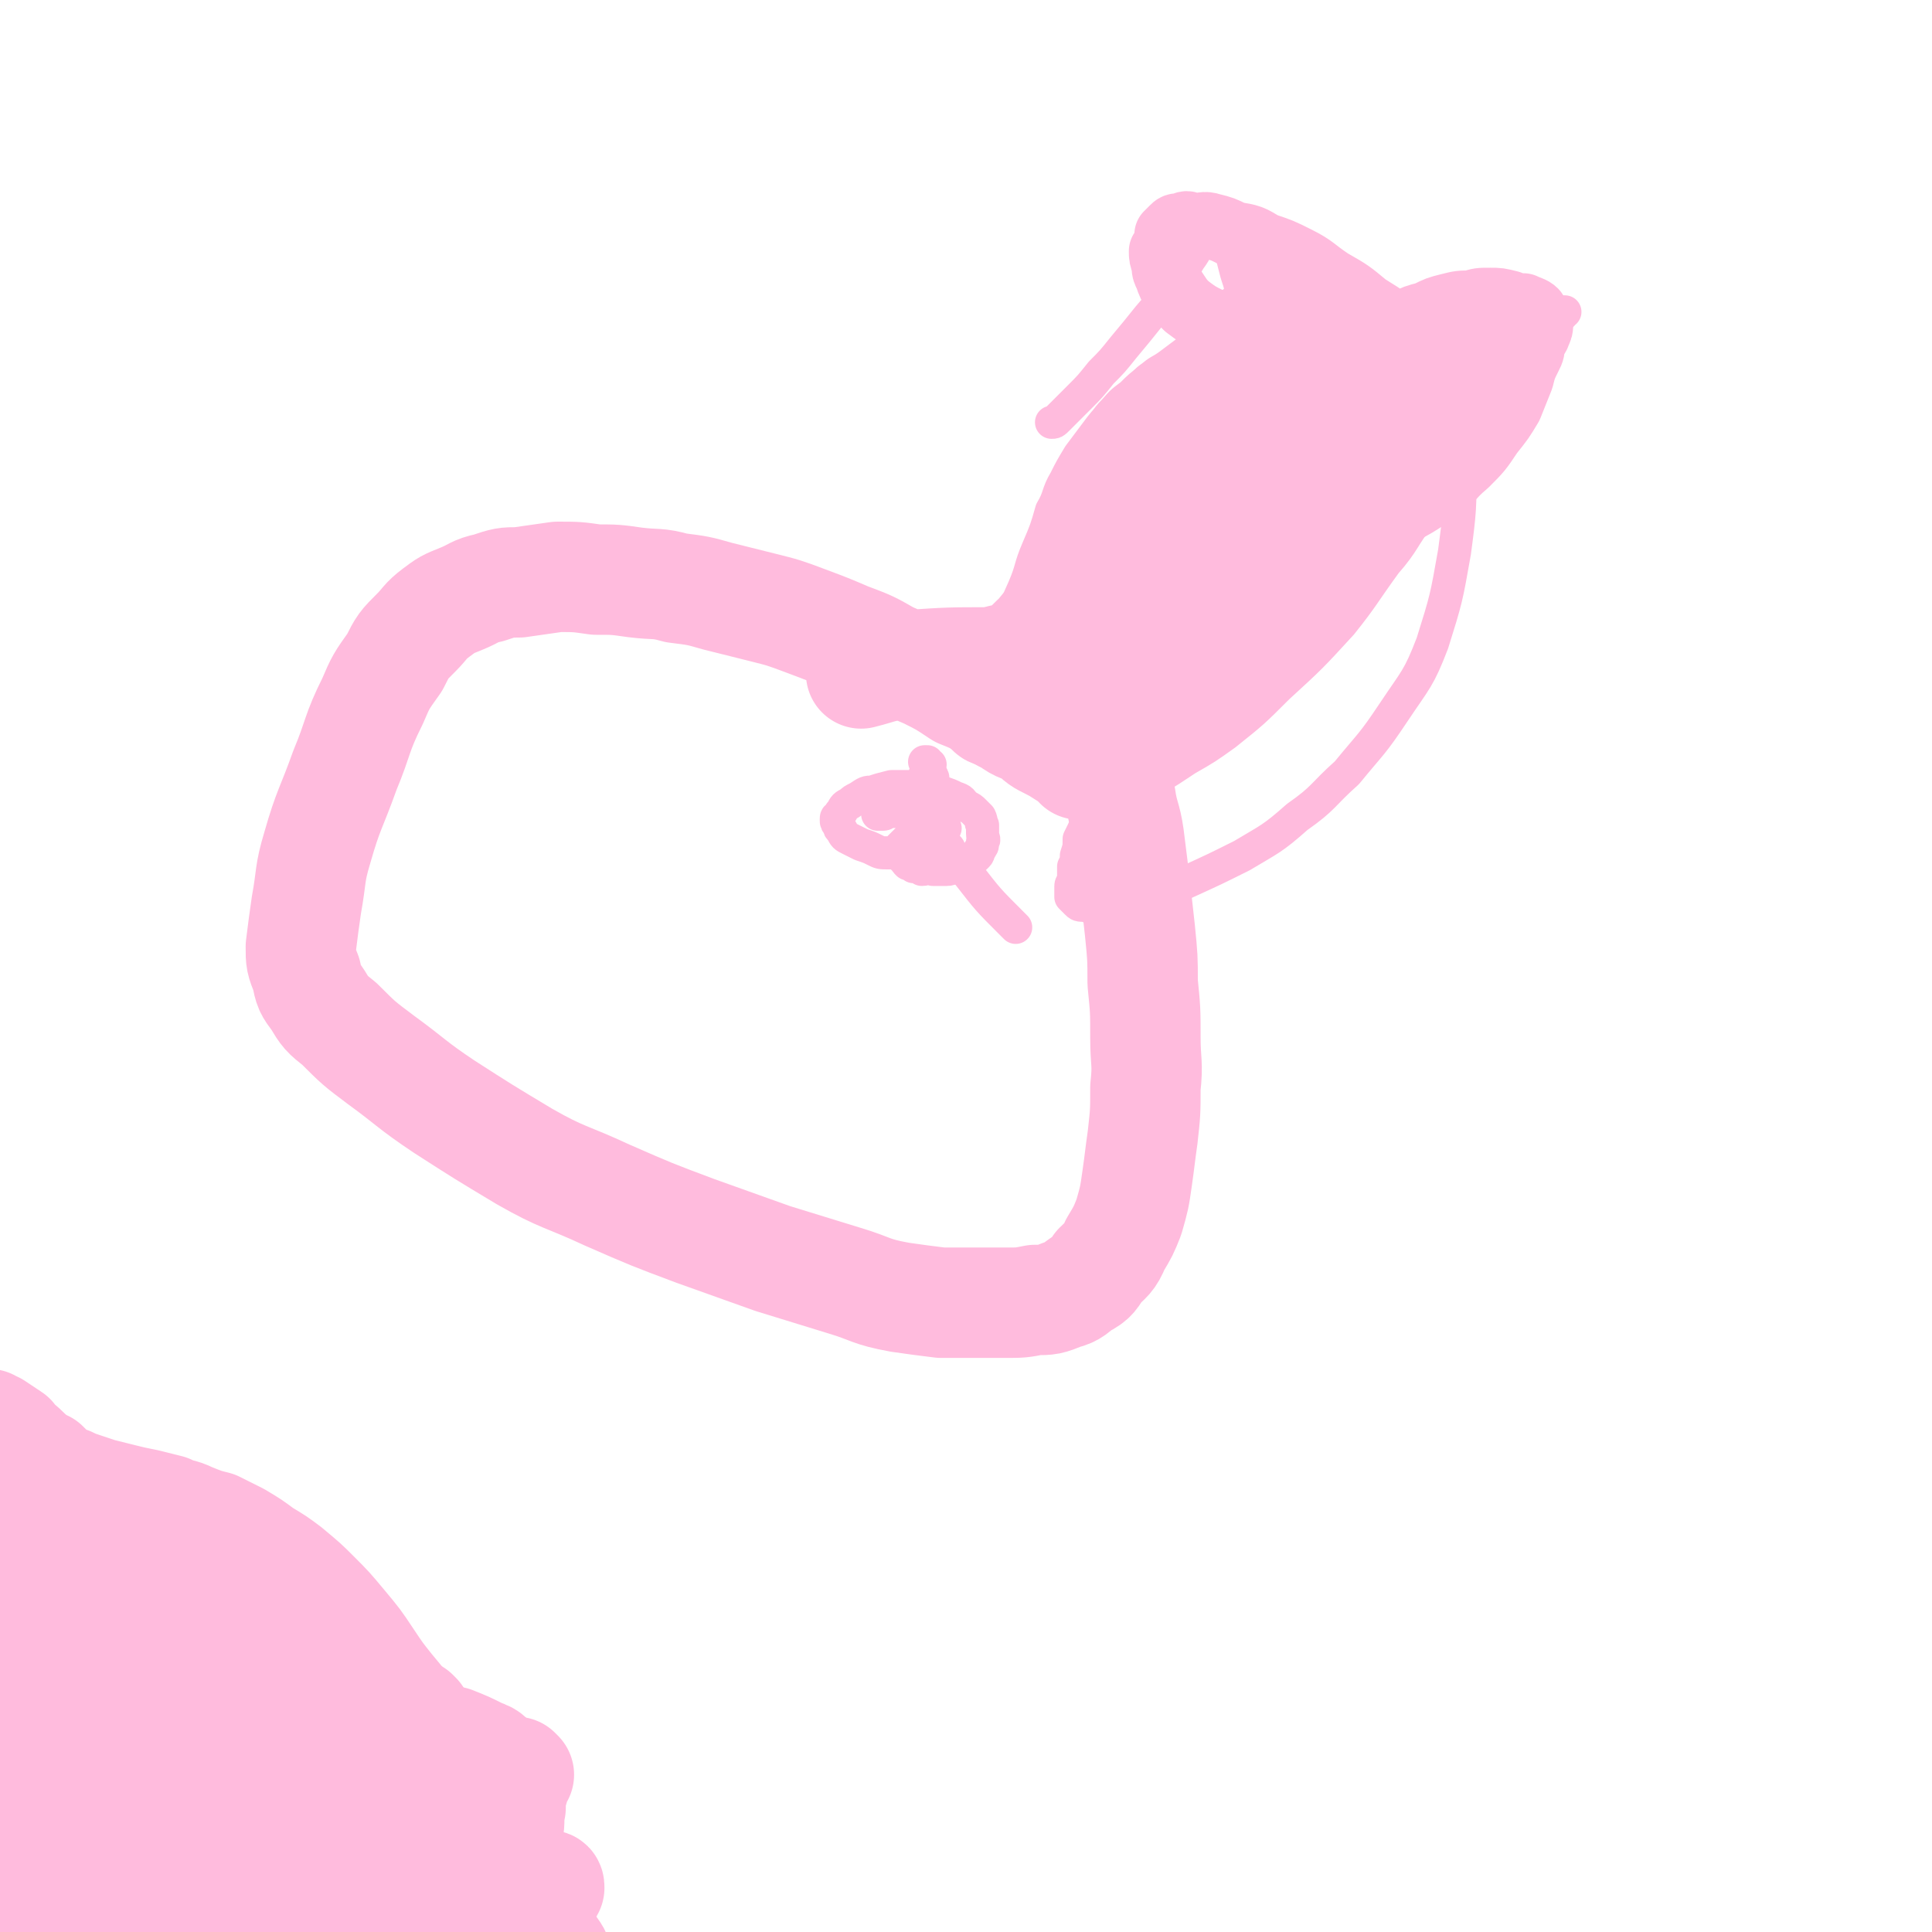 <svg viewBox='0 0 700 700' version='1.1' xmlns='http://www.w3.org/2000/svg' xmlns:xlink='http://www.w3.org/1999/xlink'><g fill='none' stroke='#008844' stroke-width='80' stroke-linecap='round' stroke-linejoin='round'><path d='M112,650c0,-1 0,-1 -1,-1 0,-1 0,0 -1,-1 0,0 0,0 -1,0 0,0 0,0 0,0 -1,0 -1,0 -1,-1 0,0 0,0 -1,0 0,0 0,0 0,-1 -1,0 -1,0 -1,0 0,0 0,0 0,0 0,0 0,0 -1,0 0,0 0,0 0,0 0,0 0,0 -1,0 0,0 0,0 0,0 -1,1 -1,1 -1,1 -1,0 -1,0 -1,1 -1,0 -1,0 -2,0 -3,1 -3,1 -5,2 -1,0 -1,0 -3,0 -1,1 -1,0 -2,1 -1,0 -1,0 -2,0 0,0 0,0 0,0 0,0 0,0 0,0 0,0 0,0 0,0 1,0 1,0 1,0 1,-1 1,-1 2,-1 1,-1 1,-1 2,-1 1,0 1,0 2,0 1,0 1,0 2,0 0,0 0,0 0,1 0,0 0,0 0,1 -1,0 -1,0 -2,0 -1,2 -1,2 -3,3 -3,2 -3,2 -5,3 -1,1 -1,1 -2,2 '/></g>
<g fill='none' stroke='#FFBBDD' stroke-width='40' stroke-linecap='round' stroke-linejoin='round'><path d='M99,628c0,0 0,-1 -1,-1 0,0 0,0 0,0 0,1 0,1 0,1 0,1 0,1 0,1 0,1 0,1 0,2 0,2 0,2 -1,4 -2,5 -2,5 -4,11 -1,6 -1,6 -4,12 -2,4 -3,4 -6,8 -3,3 -3,3 -6,6 -3,2 -3,2 -6,4 -3,1 -3,1 -6,2 -3,1 -3,1 -6,2 -3,0 -3,0 -5,0 -2,0 -2,0 -3,0 -2,0 -2,0 -4,-1 -1,0 -1,0 -3,0 -1,-1 -1,-1 -2,-2 -1,0 -1,0 -1,-1 -1,-1 -1,-1 -1,-1 -1,-1 -1,-1 -1,-3 0,-1 0,-1 0,-2 0,-1 0,-1 0,-2 0,-2 1,-2 1,-4 0,-2 0,-2 0,-4 1,-2 0,-3 1,-5 1,-2 2,-2 3,-3 2,-2 2,-2 4,-3 2,-1 2,-1 4,-2 4,-1 4,-1 8,-3 6,-1 6,-1 12,-3 6,-1 6,-2 14,-2 7,-1 7,-1 15,-1 5,0 5,0 11,1 4,1 4,1 9,3 2,1 2,1 5,3 1,0 2,0 3,2 0,0 0,1 0,1 -2,1 -2,0 -4,1 -3,1 -3,1 -5,2 -5,3 -5,4 -9,7 -8,4 -8,4 -15,8 -8,5 -8,5 -17,9 -7,4 -7,3 -15,6 -4,2 -4,2 -8,3 -3,1 -3,1 -6,2 -2,0 -2,0 -4,1 -1,0 -1,0 -2,0 -1,0 -1,0 -1,-1 -1,0 -1,-1 -1,-1 1,-1 1,-1 2,-2 1,-2 1,-2 3,-3 1,-2 1,-2 2,-4 3,-2 2,-2 5,-4 4,-3 4,-3 8,-5 5,-2 5,-2 11,-5 6,-2 6,-2 13,-4 7,-2 7,-2 15,-3 6,-1 6,-1 12,-1 5,0 5,0 11,0 3,0 3,0 7,0 2,1 2,1 3,2 1,0 1,1 0,1 -1,1 -1,1 -3,2 -3,2 -3,2 -5,5 -6,6 -6,6 -11,12 -9,12 -8,13 -19,24 -7,8 -8,7 -17,14 -2,2 -2,2 -5,3 -1,0 -1,0 -2,0 0,0 -1,0 -1,-1 0,0 0,0 0,-1 0,-1 0,-1 0,-1 -1,-2 -1,-2 -1,-3 0,-2 0,-2 1,-3 1,-2 1,-2 1,-4 1,-3 2,-3 2,-7 1,-6 1,-6 2,-12 1,-7 1,-7 2,-15 1,-9 1,-9 1,-18 1,-9 0,-9 2,-19 1,-9 1,-9 3,-17 1,-4 0,-5 2,-9 1,-2 2,-3 4,-4 1,-1 1,-1 3,-1 1,0 1,1 2,2 1,1 0,1 1,3 1,1 1,1 1,3 0,2 -1,2 -2,3 -2,3 -2,3 -4,5 -4,4 -4,4 -8,8 -7,7 -6,7 -14,13 -8,8 -8,8 -17,15 -6,5 -6,5 -13,9 -4,2 -4,2 -8,4 -2,2 -2,2 -5,3 -2,0 -2,0 -3,1 -2,0 -2,0 -4,0 -1,0 -1,0 -3,0 -1,-1 -1,-1 -1,-2 0,0 0,-1 0,-2 0,-1 0,-1 1,-2 0,-1 0,-1 1,-2 1,-2 0,-2 2,-3 2,-2 2,-3 5,-4 4,-1 5,-1 9,-2 5,-1 5,-1 11,-1 7,-1 7,0 14,0 9,0 9,0 17,1 9,0 9,0 18,1 11,2 11,2 21,4 13,3 13,2 25,6 13,3 13,2 25,6 8,3 8,4 16,6 6,2 6,2 11,4 3,1 3,1 7,2 1,0 1,0 1,1 0,0 -1,0 -1,0 -3,-1 -3,-1 -6,-2 -4,0 -4,-1 -9,-1 -8,0 -8,0 -16,2 -15,5 -14,6 -29,11 -16,7 -16,7 -33,13 -9,4 -9,4 -18,7 -4,1 -4,2 -8,3 -2,1 -2,1 -5,1 -2,1 -2,1 -4,1 -2,0 -2,0 -3,-1 -1,0 -1,0 -2,-1 0,-1 0,-2 0,-3 0,-1 0,-1 1,-3 1,-1 1,-1 2,-3 2,-2 2,-1 4,-3 2,-3 2,-3 4,-6 3,-4 3,-4 6,-8 3,-6 3,-6 7,-11 5,-7 6,-6 10,-13 6,-7 6,-7 10,-14 4,-7 4,-7 7,-13 2,-5 1,-5 3,-10 0,-4 0,-4 1,-8 0,-3 0,-3 0,-6 1,-2 0,-2 1,-5 0,-1 0,-1 1,-3 0,-1 0,-1 0,-2 0,0 0,-1 -1,-1 0,1 0,1 -1,1 -2,1 -2,1 -4,2 -4,2 -4,1 -8,3 -5,2 -5,2 -11,5 -7,4 -8,4 -14,8 -10,7 -10,7 -18,15 -8,8 -8,8 -15,16 -6,7 -7,7 -12,14 -4,5 -3,6 -6,11 -3,5 -3,5 -6,10 -1,2 -1,2 -2,5 0,3 0,3 -1,5 0,3 0,3 -1,5 -1,2 -1,2 -1,4 -1,2 -1,2 -2,3 0,1 0,1 0,2 -1,0 0,0 -1,0 0,0 0,0 -1,0 0,0 0,0 -1,0 -1,1 -1,1 -2,2 -1,1 -1,1 -2,2 -1,1 -1,1 -3,1 -1,1 -1,1 -2,1 -1,0 -1,0 -2,-1 0,0 0,0 0,-1 0,-1 0,-1 0,-2 1,-1 1,-1 1,-2 1,-1 1,-1 1,-2 1,-2 1,-2 2,-3 1,-3 0,-4 2,-6 2,-5 2,-6 6,-9 7,-6 7,-7 15,-10 11,-5 12,-5 23,-8 16,-5 16,-4 32,-8 14,-3 14,-3 28,-6 10,-2 10,-2 19,-5 6,-2 6,-2 13,-4 4,-1 4,-1 8,-3 4,-1 4,-1 8,-1 3,-1 3,-1 6,0 2,0 2,0 3,1 1,0 1,1 1,1 -1,1 -2,1 -3,1 -3,1 -3,0 -6,0 -6,0 -7,-1 -12,1 -11,3 -11,3 -22,9 -18,8 -18,9 -36,18 -13,7 -13,7 -27,14 -7,4 -7,4 -13,8 -4,2 -4,2 -7,4 -3,2 -3,1 -6,3 -2,1 -2,1 -4,2 -2,2 -2,2 -4,3 -2,1 -2,0 -3,2 -1,0 -1,1 -2,1 0,1 0,1 0,1 0,0 0,-1 1,-1 0,-1 0,-1 0,-1 1,-1 1,-1 1,-1 0,-1 0,-1 0,-2 0,-1 -1,-1 -1,-2 -1,-1 -1,-1 -2,-2 -2,-1 -2,-1 -3,-2 -2,-1 -2,-1 -3,-2 -2,-1 -2,-1 -4,-2 -1,-2 -1,-2 -2,-4 -1,-2 -1,-2 -2,-4 -1,-2 -1,-2 -1,-4 0,-2 0,-2 1,-5 0,-3 0,-3 1,-6 1,-3 0,-3 2,-6 2,-4 2,-4 5,-7 4,-4 5,-4 10,-7 5,-4 5,-3 11,-6 7,-2 7,-2 15,-4 9,-3 9,-3 19,-5 9,-2 9,-1 19,-3 8,-2 8,-2 16,-3 9,-1 10,-1 19,-2 8,0 8,0 16,0 6,0 6,0 12,0 5,1 5,1 10,1 4,0 4,1 7,1 1,0 2,-1 2,-2 -1,-1 -2,-1 -4,-2 -4,-2 -4,-2 -9,-4 -6,-1 -6,-2 -13,-3 -10,-1 -10,-2 -20,-1 -15,2 -15,2 -29,6 -16,4 -15,5 -30,11 -11,4 -11,4 -21,9 -6,3 -6,4 -12,7 -3,3 -3,3 -7,5 -2,2 -3,2 -5,5 -1,2 -1,2 -2,4 -1,2 -1,2 -2,4 0,3 0,3 -1,5 0,2 0,2 0,4 -1,3 0,3 -1,5 0,2 0,2 -1,4 0,2 0,2 -1,4 0,2 0,2 -1,4 0,2 0,2 0,4 -1,2 -1,2 -1,3 0,2 0,2 -1,3 0,1 0,1 0,2 0,1 0,1 0,1 0,0 -1,0 -1,-1 1,0 1,0 1,-1 0,-1 0,-1 0,-1 0,-1 0,-1 1,-1 0,-1 -1,-1 0,-1 0,-1 0,-1 0,-2 0,0 0,0 0,-1 1,-1 1,-1 1,-2 1,-1 1,-1 2,-2 2,-2 2,-2 4,-5 4,-4 4,-4 8,-7 5,-5 5,-5 9,-9 4,-5 4,-5 8,-9 4,-5 4,-5 9,-10 4,-5 4,-5 9,-11 5,-6 5,-6 10,-12 4,-7 4,-7 8,-13 4,-6 4,-6 8,-12 4,-5 4,-5 7,-10 2,-3 2,-3 3,-7 0,-2 0,-3 -1,-4 -1,-2 -1,-2 -3,-2 -3,-1 -3,-1 -6,-1 -3,1 -3,1 -6,2 -5,1 -5,1 -9,3 -6,2 -6,3 -12,5 -7,4 -7,4 -14,8 -6,4 -6,4 -12,9 -5,3 -5,3 -9,6 -5,4 -5,4 -9,8 -3,3 -3,3 -6,6 -2,3 -2,3 -4,6 -1,2 -1,2 -3,4 -1,1 -1,1 -2,3 0,1 0,1 0,1 0,1 0,1 1,1 0,1 0,1 0,2 0,0 0,0 1,1 0,1 0,1 0,2 0,1 0,1 1,1 0,1 0,1 1,2 0,1 0,1 1,2 0,1 0,1 1,1 0,1 0,1 1,1 1,1 1,1 2,2 2,1 2,1 3,3 2,3 2,3 4,6 4,4 4,4 7,8 4,5 4,4 8,9 3,4 3,4 6,8 3,4 3,4 6,8 2,4 2,4 4,8 1,3 1,3 2,6 0,3 0,3 -1,6 0,3 0,3 -1,6 -1,2 -1,2 -2,4 -2,2 -3,2 -5,4 -2,2 -2,2 -5,3 -3,2 -3,1 -6,3 -2,1 -2,1 -5,2 -2,1 -1,1 -3,3 -2,1 -2,0 -4,1 -2,1 -2,1 -4,2 -2,1 -2,1 -3,2 -2,1 -2,1 -4,2 -1,1 -1,1 -3,1 0,1 0,1 -1,1 -1,0 -1,0 -1,0 0,0 0,0 -1,0 0,0 0,0 0,0 0,0 -1,0 0,0 0,0 0,0 0,0 1,0 1,0 1,0 0,-1 0,-1 0,-1 0,-1 0,-1 0,-2 0,-1 0,-1 0,-3 0,-2 0,-2 -1,-5 0,-5 0,-5 0,-9 0,-5 0,-5 0,-11 0,-5 0,-5 0,-11 0,-5 0,-5 0,-10 0,-5 0,-5 0,-9 0,-4 0,-4 0,-8 0,-4 0,-4 0,-9 1,-4 1,-4 1,-8 0,-4 0,-4 1,-8 0,-4 0,-4 0,-8 0,-5 0,-5 1,-9 0,-4 0,-4 1,-8 0,-4 0,-4 1,-8 1,-3 1,-3 2,-7 1,-2 0,-2 2,-4 1,-2 1,-2 3,-4 2,-1 2,-1 4,-1 4,-1 4,0 8,0 4,-1 4,-1 8,-1 5,0 5,0 9,1 5,0 5,0 10,1 6,1 6,1 11,3 7,1 7,2 13,4 7,3 7,3 14,5 7,3 7,2 13,5 7,3 7,3 13,6 6,3 6,2 12,6 6,4 6,4 12,8 5,4 5,4 10,9 5,6 6,6 10,12 4,5 4,5 7,12 3,6 3,6 5,12 2,6 2,6 3,13 1,5 1,5 1,10 0,5 0,5 -1,9 -1,3 -1,4 -4,6 -3,4 -3,4 -7,6 -5,2 -5,2 -11,4 -7,2 -7,2 -14,3 -7,1 -7,2 -13,3 -5,0 -6,0 -11,-1 -4,0 -5,0 -9,-2 -3,-1 -3,-2 -6,-4 -3,-2 -3,-2 -5,-4 -1,-3 -1,-3 -2,-6 -1,-3 -1,-3 -1,-7 -1,-4 -2,-4 -2,-8 -1,-4 -1,-4 -1,-9 0,-4 0,-4 0,-9 1,-5 1,-5 3,-10 1,-4 2,-4 3,-8 2,-5 2,-5 4,-9 2,-5 2,-5 4,-9 2,-3 2,-3 5,-7 2,-2 2,-2 4,-5 2,-2 2,-2 5,-4 3,-2 3,-2 6,-4 3,-1 3,-1 6,-3 3,-1 3,-1 6,-2 3,0 3,-1 6,-1 4,0 4,0 7,1 3,1 3,2 5,3 2,2 2,2 4,4 2,1 2,1 4,3 1,2 1,2 2,5 1,2 1,2 2,5 0,2 0,2 1,5 0,3 0,3 1,6 0,3 0,3 0,6 0,2 0,3 -1,4 -2,2 -2,2 -4,3 -2,1 -3,0 -5,1 -4,0 -4,1 -7,1 -5,0 -5,0 -9,0 -4,0 -4,0 -8,0 -3,1 -3,1 -6,1 -2,0 -2,0 -4,0 -2,0 -2,0 -3,-2 -1,0 -1,-1 -1,-2 -1,-2 -1,-2 -2,-3 0,-2 0,-3 0,-5 1,-3 1,-3 2,-6 0,-3 0,-3 1,-7 1,-4 1,-4 3,-8 1,-4 1,-4 2,-9 1,-4 1,-4 2,-9 0,-4 0,-4 0,-9 0,-4 1,-4 1,-8 0,-4 -1,-4 -1,-8 0,-4 0,-4 -1,-7 -1,-3 0,-3 -2,-6 -1,-3 -1,-3 -3,-5 -3,-3 -3,-3 -6,-5 -3,-2 -3,-2 -6,-4 -4,-2 -4,-2 -8,-3 -5,-2 -5,-2 -10,-3 -6,-2 -6,-2 -13,-3 -6,-2 -6,-1 -12,-3 -5,-2 -5,-2 -10,-4 -4,-1 -4,-1 -9,-2 -4,-1 -4,-1 -8,-1 -3,-1 -3,-1 -6,-2 -2,-1 -2,-1 -4,-2 -1,0 -2,0 -3,0 0,0 1,-1 1,-1 1,0 2,0 3,1 2,1 2,1 4,2 2,1 2,1 4,3 2,2 2,2 3,5 2,2 2,3 4,5 4,3 4,3 8,6 7,5 7,5 15,9 12,7 12,6 24,14 12,7 11,7 22,15 8,6 8,6 16,12 6,5 6,5 12,10 5,4 5,4 9,9 5,5 4,5 8,11 4,5 5,5 8,11 4,6 4,6 7,12 4,6 4,6 8,12 3,6 3,6 6,12 2,5 2,5 4,11 1,3 1,3 2,8 1,3 1,3 0,6 0,3 0,3 0,6 -1,2 0,3 -2,4 -1,2 -1,1 -3,2 -1,1 -1,1 -3,1 -1,0 -2,0 -3,-1 -1,0 -1,0 -3,-1 -1,-1 -1,-1 -1,-2 -1,-1 -2,-1 -2,-3 -1,-1 -1,-2 -2,-3 0,-3 -1,-3 -1,-5 -1,-3 -1,-3 -1,-5 -1,-4 -1,-4 -1,-7 -1,-4 -1,-4 -2,-8 0,-5 0,-5 -2,-9 -1,-6 -1,-6 -2,-11 -2,-7 -2,-7 -4,-13 -2,-6 -2,-6 -5,-12 -3,-6 -3,-6 -6,-11 -3,-5 -3,-6 -6,-11 -4,-5 -5,-5 -10,-10 -5,-6 -5,-6 -11,-11 -6,-5 -6,-6 -12,-10 -6,-5 -6,-5 -12,-9 -7,-5 -7,-4 -14,-8 -7,-4 -7,-4 -14,-8 -6,-3 -6,-3 -13,-6 -6,-4 -6,-4 -13,-7 -5,-3 -5,-2 -11,-5 -5,-3 -5,-3 -9,-6 -5,-2 -5,-2 -9,-4 -4,-3 -4,-2 -8,-5 -3,-1 -3,-1 -6,-3 -2,-1 -2,-1 -4,-2 -1,0 0,0 -1,-1 0,0 0,0 0,0 0,-1 -1,-1 0,-1 0,1 0,1 1,1 0,1 0,1 0,1 0,0 0,0 0,1 1,0 0,0 0,0 0,0 0,0 0,1 0,0 0,0 0,1 0,0 0,0 1,1 0,0 0,0 0,1 1,1 1,1 1,2 1,1 1,1 1,2 0,2 0,2 0,3 1,3 1,3 2,6 1,4 1,5 4,8 5,7 5,7 12,12 8,7 8,6 17,12 10,6 10,6 20,12 10,7 10,7 21,13 10,6 10,6 20,12 8,6 9,6 17,12 10,7 10,7 20,15 9,7 10,6 19,14 6,5 6,5 11,11 5,4 5,4 9,8 4,4 4,4 8,7 2,3 2,3 4,6 2,2 2,2 3,4 1,1 1,1 2,1 0,1 0,0 0,0 0,-2 -1,-2 -1,-3 -1,-1 -1,-1 -2,-3 -1,-2 -1,-2 -2,-4 -1,-2 -1,-2 -2,-4 0,-3 0,-3 0,-6 -1,-3 0,-3 -1,-7 -1,-4 -1,-4 -3,-8 -2,-6 -2,-7 -5,-13 -3,-6 -3,-6 -6,-12 -4,-6 -4,-6 -8,-12 -5,-7 -5,-7 -9,-14 -4,-7 -4,-7 -8,-14 -4,-6 -4,-6 -9,-12 -4,-5 -4,-5 -8,-11 -4,-6 -4,-6 -9,-12 -5,-6 -5,-6 -10,-11 -4,-4 -4,-4 -10,-9 -4,-3 -4,-3 -9,-6 -4,-3 -4,-3 -9,-6 -4,-2 -4,-2 -8,-4 -4,-1 -4,-1 -9,-3 -4,-2 -4,-1 -8,-3 -4,-1 -4,-1 -8,-2 -5,-1 -5,-1 -9,-2 -4,-1 -4,-1 -8,-2 -3,-1 -3,-1 -6,-2 -3,-1 -3,-1 -5,-2 -3,-1 -3,-1 -5,-2 -2,-1 -2,-1 -4,-2 -1,-1 -2,-1 -3,-2 -1,0 0,-1 -1,-1 0,-1 0,-1 0,-1 0,0 0,0 1,1 1,0 1,0 1,0 1,1 1,1 2,1 1,1 1,1 2,2 1,2 1,2 2,3 2,2 2,2 3,5 2,3 1,3 4,6 9,9 10,8 19,16 14,12 14,12 28,24 10,8 10,8 19,16 6,5 6,5 10,11 4,5 4,5 8,10 4,6 4,6 8,11 4,6 4,6 8,12 3,6 3,6 7,12 4,7 4,6 9,13 4,6 4,6 8,12 2,5 2,5 4,10 2,3 2,3 4,7 1,3 1,3 2,7 2,3 2,3 3,7 1,3 1,3 2,6 1,2 1,2 2,5 0,2 0,2 1,3 1,2 1,2 1,3 1,0 1,0 1,0 1,1 1,1 1,1 0,0 1,-1 1,-1 0,-1 0,-1 0,-2 0,-2 0,-2 0,-5 -1,-3 -1,-3 -2,-6 -1,-5 -1,-5 -3,-9 -2,-4 -2,-4 -4,-8 -2,-4 -2,-4 -3,-9 -2,-5 -1,-5 -3,-10 -2,-6 -2,-6 -5,-11 -2,-6 -2,-6 -5,-12 -2,-6 -2,-6 -5,-11 -4,-5 -4,-6 -8,-11 -4,-5 -4,-5 -9,-10 -5,-5 -5,-6 -10,-10 -6,-5 -6,-5 -12,-10 -7,-4 -7,-4 -13,-9 -6,-5 -6,-6 -12,-11 -6,-5 -6,-5 -12,-9 -5,-4 -4,-4 -9,-8 -5,-4 -5,-4 -10,-8 -5,-3 -5,-3 -10,-7 -3,-3 -4,-3 -7,-6 -3,-3 -3,-2 -6,-5 -3,-3 -3,-3 -5,-7 -3,-3 -3,-3 -6,-6 -2,-4 -2,-3 -5,-6 -3,-3 -3,-2 -5,-5 -3,-2 -3,-2 -6,-4 -1,0 -1,0 -2,-1 '/><path d='M42,660c0,0 -1,0 -1,-1 0,0 0,1 0,1 0,0 0,0 -1,0 0,1 0,1 -1,1 -1,1 -1,1 -1,2 -2,1 -2,1 -4,2 -3,2 -3,2 -6,5 -2,2 -2,2 -4,4 -2,2 -2,2 -4,4 -2,1 -2,1 -3,3 -1,1 -1,1 -2,2 -1,1 -1,1 -2,2 0,0 0,0 0,0 0,-1 0,-1 1,-1 0,-1 0,-1 0,-2 0,-2 0,-2 1,-3 0,-2 0,-2 0,-4 0,-3 0,-3 0,-7 0,-5 0,-5 -1,-11 0,-8 0,-8 0,-17 -1,-9 -1,-9 -1,-19 -1,-10 -1,-10 -2,-19 -1,-8 -1,-8 -2,-16 0,-7 0,-7 -1,-13 -1,-6 -1,-6 -2,-11 -1,-4 -2,-4 -3,-8 -1,-4 0,-4 -1,-7 -1,-3 -1,-3 -2,-5 0,-1 0,-2 -1,-3 0,0 0,-1 -1,-1 -1,1 -1,1 -2,2 -1,1 -1,1 -2,2 -2,3 -2,3 -2,7 -2,10 -1,11 -2,22 0,4 0,4 0,8 '/><path d='M149,622c-1,0 -1,-1 -1,-1 -1,0 0,0 0,0 1,0 0,0 1,0 0,-1 0,-1 0,0 1,0 1,0 1,0 1,1 1,1 1,1 0,1 0,1 1,2 1,3 1,3 2,6 3,6 2,6 5,13 4,6 4,6 7,13 4,7 3,7 8,14 4,7 4,7 9,13 4,6 5,6 9,11 3,5 3,5 6,9 2,4 3,4 4,7 2,3 2,3 3,7 0,3 0,3 1,6 0,2 0,2 0,5 -1,3 -2,3 -3,7 -1,2 0,2 -1,3 '/><path d='M188,643c0,0 -1,-1 -1,-1 -1,0 0,1 0,2 0,0 0,0 0,0 -1,1 -1,1 -1,2 0,1 0,1 0,2 -1,3 -1,3 -1,7 -1,4 0,4 -1,9 -1,6 -2,6 -3,11 0,6 0,6 0,13 0,6 0,6 0,12 0,6 0,6 0,11 -1,6 -1,6 -1,12 0,5 0,5 1,11 0,4 0,4 -1,9 0,5 0,5 0,9 0,1 0,1 0,3 '/><path d='M395,278c0,0 -1,-1 -1,-1 -1,0 -1,0 -1,0 -1,0 -1,0 -2,0 0,-1 0,-1 -1,-1 -1,-1 -1,-1 -2,-2 -4,-2 -3,-2 -7,-4 -4,-2 -4,-2 -7,-5 -4,-2 -4,-1 -8,-4 -4,-2 -4,-2 -8,-5 -5,-3 -5,-3 -10,-5 -6,-4 -6,-4 -12,-7 -7,-3 -7,-3 -14,-6 -7,-4 -7,-4 -15,-7 -7,-3 -7,-3 -15,-6 -8,-3 -8,-3 -16,-5 -8,-2 -8,-2 -16,-4 -7,-2 -7,-2 -15,-3 -7,-2 -7,-1 -15,-2 -7,-1 -7,-1 -14,-1 -7,-1 -7,-1 -14,-1 -7,1 -7,1 -14,2 -5,0 -5,0 -11,2 -5,1 -5,2 -10,4 -5,2 -5,2 -9,5 -4,3 -4,4 -7,7 -5,5 -5,5 -8,11 -5,7 -5,7 -8,14 -6,12 -5,13 -10,25 -5,14 -6,14 -10,28 -3,10 -2,10 -4,21 -1,7 -1,7 -2,15 0,5 0,5 2,10 1,5 1,5 4,9 3,5 3,5 8,9 7,7 7,7 15,13 11,8 11,9 23,17 14,9 14,9 29,18 14,8 15,7 30,14 16,7 16,7 32,13 14,5 14,5 28,10 13,4 13,4 26,8 10,3 9,4 20,6 7,1 7,1 15,2 6,0 6,0 13,0 5,0 5,0 10,0 6,0 6,0 11,-1 5,0 5,0 10,-2 4,-1 4,-2 7,-4 4,-2 4,-3 6,-6 3,-3 4,-3 6,-8 3,-5 3,-5 5,-10 2,-7 2,-7 3,-14 1,-7 1,-8 2,-15 1,-9 1,-9 1,-18 1,-9 0,-9 0,-18 0,-10 0,-10 -1,-20 0,-9 0,-9 -1,-19 -1,-9 -1,-9 -2,-18 -1,-8 -1,-8 -2,-16 -1,-7 -2,-7 -3,-14 -1,-6 -2,-6 -3,-13 -1,-5 -1,-5 -2,-11 -1,-5 -1,-5 -2,-10 -1,-3 -1,-3 -2,-6 -1,-2 -1,-3 -3,-4 -1,-1 -1,-2 -2,-2 -3,-1 -3,-1 -6,-2 -4,0 -5,0 -10,-1 -8,0 -8,0 -17,0 -15,0 -15,0 -30,1 -9,0 -9,1 -17,3 '/><path d='M364,240c0,-1 0,-1 -1,-1 0,0 1,0 1,0 0,1 0,1 0,1 0,0 0,0 0,0 0,0 0,0 1,0 0,0 0,0 0,0 1,0 1,0 1,-1 1,0 1,0 1,0 1,-1 1,-1 2,-2 3,-2 3,-2 5,-4 2,-2 2,-2 5,-4 2,-1 2,-1 4,-3 2,-2 2,-2 4,-4 2,-2 2,-3 4,-5 3,-2 3,-2 5,-4 2,-3 2,-3 5,-6 3,-3 3,-3 6,-6 3,-4 3,-4 6,-7 3,-4 2,-4 5,-8 3,-4 3,-4 6,-8 2,-3 2,-4 4,-8 2,-4 2,-3 4,-8 2,-4 1,-4 3,-8 1,-4 1,-4 3,-8 2,-4 2,-4 4,-8 2,-3 1,-3 4,-7 2,-3 2,-2 4,-5 3,-2 3,-2 5,-5 2,-1 2,-1 3,-2 1,-1 1,-1 2,-1 0,-1 0,-1 0,-1 0,0 0,0 0,1 -1,1 0,1 -1,1 -1,2 -1,2 -2,3 -1,2 -1,2 -3,3 -1,2 0,2 -2,4 -1,2 -1,2 -3,4 -1,2 -1,3 -3,5 -2,2 -2,2 -4,5 -2,2 -3,2 -5,5 -3,3 -3,3 -6,6 -2,4 -2,4 -4,7 -2,3 -2,3 -4,6 -1,3 -1,3 -2,6 -1,2 0,2 -1,5 0,2 0,2 -1,4 0,3 0,3 0,5 -1,2 -1,2 -1,4 0,1 1,1 1,2 0,1 0,1 -1,2 0,1 0,1 0,1 0,0 0,0 0,0 0,0 0,0 0,0 1,1 1,1 1,2 0,0 1,0 1,0 0,0 0,0 0,1 0,1 0,1 0,2 0,0 1,0 1,1 0,0 -1,0 -1,1 0,0 0,0 0,0 0,1 0,1 0,1 0,0 1,0 1,0 0,0 0,0 0,0 0,0 0,0 0,0 1,0 1,0 1,1 0,0 0,0 0,0 1,0 1,0 1,-1 1,0 0,0 1,0 0,-1 1,0 1,-1 0,0 0,-1 1,-2 1,-1 1,0 2,-1 1,-1 0,-1 1,-2 1,-2 1,-2 2,-3 1,-1 1,-1 2,-2 0,-1 0,-1 1,-1 1,-1 1,-1 2,-2 0,0 0,-1 0,-1 1,-1 1,-1 2,-2 0,0 0,0 0,-1 1,-1 1,-1 1,-1 0,-1 0,-1 0,-2 0,0 0,0 1,-1 0,-1 0,-1 0,-2 1,-1 1,-1 2,-3 1,-1 2,-1 3,-2 1,-1 1,-1 3,-3 2,-1 2,-2 4,-3 2,-2 2,-1 4,-3 2,-1 2,-1 4,-3 2,-2 2,-2 4,-3 2,-2 3,-2 4,-3 3,-2 2,-2 4,-4 2,-2 2,-2 4,-4 2,-1 2,-1 4,-2 1,-1 1,-1 2,-2 0,-2 1,-1 1,-3 1,0 1,0 1,-1 0,0 0,0 0,-1 0,0 0,0 1,0 0,0 0,0 0,0 1,0 1,0 1,0 0,0 0,0 0,0 0,0 0,0 0,-1 1,0 1,0 1,0 1,-1 0,-1 1,-1 1,-1 1,-1 3,-2 1,0 1,-1 2,-1 1,-1 1,-1 1,-1 0,0 -1,0 -1,1 -1,0 0,1 -1,1 0,1 0,1 -1,2 -1,1 -1,1 -2,3 -1,2 -1,2 -3,4 -2,3 -2,3 -5,5 -3,4 -3,4 -7,7 -5,4 -5,3 -9,7 -5,3 -5,3 -9,7 -4,3 -4,3 -8,7 -3,3 -4,3 -7,6 -4,4 -4,4 -6,8 -3,4 -3,4 -5,8 -3,4 -3,4 -6,8 -3,4 -3,4 -6,8 -3,3 -3,3 -6,7 -3,3 -3,3 -7,6 -3,4 -3,4 -8,7 -4,3 -4,3 -8,6 -4,2 -4,2 -8,5 -3,2 -3,2 -7,4 -3,2 -3,2 -6,4 -2,1 -2,1 -4,2 -1,1 -1,1 -3,1 0,0 0,0 -1,0 0,0 -1,0 -1,-1 0,0 0,0 1,-1 1,-2 1,-2 1,-3 1,-2 1,-1 2,-3 2,-3 2,-3 3,-5 2,-3 2,-4 5,-7 3,-4 3,-4 6,-8 4,-5 4,-4 9,-9 4,-4 3,-5 8,-9 4,-4 4,-4 9,-9 4,-3 4,-3 8,-7 3,-3 3,-3 6,-6 4,-3 4,-3 8,-5 3,-2 3,-2 7,-5 2,-1 2,-1 5,-3 2,-2 2,-2 5,-4 3,-2 3,-2 5,-4 3,-3 3,-3 5,-5 3,-3 3,-3 6,-6 4,-2 4,-3 7,-5 3,-3 3,-3 6,-6 3,-3 3,-3 7,-5 2,-2 2,-2 5,-3 1,-2 1,-2 3,-3 1,-1 1,-1 2,-2 1,-1 1,-1 2,-1 1,-1 0,-1 1,-1 0,-1 0,-1 0,-1 1,-1 1,-1 1,0 0,0 0,0 0,0 0,1 0,1 0,1 0,1 0,1 0,2 0,1 0,1 0,2 '/></g>
<g fill='none' stroke='#FFBBDD' stroke-width='24' stroke-linecap='round' stroke-linejoin='round'><path d='M474,134c0,0 0,-1 -1,-1 0,0 0,0 0,1 0,0 0,0 -1,0 0,0 0,0 -1,0 -1,-1 -1,-1 -2,-1 -4,0 -4,0 -8,0 -4,0 -4,0 -9,0 -3,0 -3,0 -7,0 -3,1 -3,1 -6,1 -3,1 -4,1 -7,2 -3,1 -3,1 -5,2 -4,2 -4,2 -7,4 -3,3 -3,3 -6,6 -3,2 -3,2 -6,5 -3,3 -2,3 -4,6 -3,4 -3,4 -5,7 -2,4 -2,3 -4,7 -2,3 -2,3 -3,6 -1,4 -1,4 -2,7 0,3 0,3 -1,6 -1,3 -1,3 -2,5 -1,2 -1,2 -2,4 0,2 0,2 -1,4 -1,1 -1,1 -1,3 0,0 0,0 0,1 0,0 0,0 0,1 0,0 0,0 0,0 0,0 0,0 0,0 0,0 0,0 0,0 0,0 0,0 0,-1 0,0 0,0 1,0 0,-1 0,-1 0,-2 1,-1 1,-1 1,-2 1,-2 1,-2 1,-3 1,-2 1,-2 2,-4 1,-2 1,-2 2,-4 1,-2 1,-2 3,-4 1,-2 1,-2 3,-4 1,-3 1,-3 3,-5 2,-3 2,-3 4,-5 3,-3 3,-3 5,-5 3,-2 3,-2 6,-4 2,-2 2,-2 4,-4 3,-1 3,-1 5,-3 2,-2 2,-1 4,-3 3,-1 3,-1 5,-2 2,-1 2,-1 4,-2 2,-1 2,-1 4,-2 2,0 2,-1 4,-1 1,0 1,0 3,0 2,0 2,0 3,0 2,1 2,1 4,2 2,1 2,1 3,2 3,1 2,2 5,3 2,2 2,2 5,3 3,2 3,2 5,4 2,3 2,3 4,5 2,2 2,2 3,4 1,2 1,2 1,4 0,1 0,2 0,3 0,2 0,3 0,5 0,2 -1,2 -1,5 -1,3 -1,3 -2,6 -1,3 -2,3 -3,7 -2,4 -2,4 -4,8 -2,4 -2,4 -5,8 -2,4 -2,4 -4,8 -3,4 -3,3 -6,7 -2,2 -2,2 -5,5 -1,1 -1,1 -3,2 -1,2 -1,2 -3,3 -1,1 -1,1 -2,1 -1,1 -1,1 -2,1 -1,0 -1,0 -1,0 -1,0 -1,0 0,-1 0,0 0,0 1,-1 0,0 0,0 0,0 '/><path d='M541,155c-1,-1 -1,-1 -1,-1 -1,0 0,0 0,0 0,1 -1,1 -1,1 -1,1 -1,1 -1,1 -2,1 -2,1 -3,2 -5,2 -5,2 -9,5 -11,7 -11,7 -22,13 -8,5 -8,4 -15,9 -6,3 -6,4 -12,8 -6,3 -5,3 -11,7 -4,3 -4,3 -9,7 -5,3 -5,3 -10,7 -4,4 -4,3 -8,8 -4,4 -4,4 -7,9 -3,4 -4,4 -7,8 -2,4 -2,4 -5,9 -1,1 -1,1 -1,2 '/><path d='M510,150c0,-1 0,-2 -1,-1 0,0 0,1 0,1 0,1 0,1 0,1 -1,0 -1,0 -1,1 -1,0 -1,0 -2,1 -2,1 -2,1 -4,2 -5,4 -5,4 -10,9 -6,4 -6,4 -11,9 -6,7 -6,7 -12,13 -6,7 -5,7 -11,13 -5,5 -5,5 -9,10 -4,5 -5,5 -8,9 -3,4 -3,4 -6,8 -2,2 -2,2 -3,5 -1,1 -1,1 -1,2 0,0 0,0 0,1 '/><path d='M538,140c-1,0 -1,-1 -1,-1 -1,0 -1,1 -1,0 -1,0 -1,0 -2,-1 -2,-1 -2,-1 -3,-2 -2,-2 -2,-2 -4,-3 -8,-6 -8,-6 -16,-11 -8,-6 -8,-6 -16,-11 -6,-5 -6,-5 -13,-9 -6,-4 -6,-5 -12,-8 -6,-3 -6,-3 -12,-5 -5,-3 -5,-3 -11,-4 -4,-2 -4,-2 -8,-3 -3,-1 -3,0 -7,0 -2,-1 -2,-1 -4,0 -2,0 -2,0 -3,1 -1,1 -1,1 -2,2 0,1 0,2 0,3 -1,2 -1,2 -2,3 0,2 0,2 1,5 0,2 0,2 1,4 1,3 1,3 3,6 2,3 2,3 4,5 4,3 4,3 8,5 5,2 5,3 10,4 5,2 5,2 11,3 6,2 6,1 13,2 5,0 6,0 11,-1 5,0 5,0 10,-2 5,-1 5,-1 9,-3 4,-1 4,-1 7,-2 4,-2 4,-2 8,-3 4,-2 4,-2 8,-3 4,-1 4,-1 8,-1 3,-1 3,-1 7,-1 3,0 3,0 7,1 2,1 3,1 5,1 2,1 3,1 4,2 1,2 2,2 2,4 0,2 0,2 -1,4 0,1 -1,1 -2,3 0,3 0,3 -1,5 -2,4 -2,4 -3,8 -2,5 -2,5 -4,10 -3,5 -3,5 -7,10 -4,6 -4,6 -9,11 -6,5 -5,6 -11,10 -9,6 -9,6 -19,10 -15,4 -16,3 -31,5 0,1 0,0 0,1 '/></g>
<g fill='none' stroke='#FFBBDD' stroke-width='12' stroke-linecap='round' stroke-linejoin='round'><path d='M482,104c0,0 -1,-1 -1,-1 0,0 0,0 0,1 0,0 0,0 0,0 0,0 0,0 -1,0 -1,1 -1,1 -1,1 -2,0 -2,0 -3,1 -7,4 -7,4 -14,8 -8,6 -8,6 -16,13 -8,7 -8,8 -15,16 -11,12 -11,12 -21,24 -11,14 -11,15 -22,29 -9,12 -8,12 -17,23 -6,9 -7,8 -13,18 -3,5 -2,6 -6,12 -2,4 -3,4 -6,8 -1,2 -1,2 -2,4 -1,1 -1,1 -1,1 -1,0 -1,1 -1,1 1,-1 1,-1 1,-2 1,-1 1,-1 2,-2 1,-2 1,-2 2,-4 2,-2 2,-3 3,-5 2,-3 2,-3 4,-6 2,-4 3,-4 5,-8 3,-5 3,-5 6,-10 3,-7 3,-6 6,-13 3,-7 2,-7 5,-14 3,-7 3,-7 5,-14 3,-5 2,-6 5,-11 2,-4 2,-4 5,-9 3,-4 3,-4 6,-8 3,-4 3,-4 6,-7 3,-4 3,-4 7,-7 3,-3 3,-3 7,-6 3,-3 3,-2 7,-5 4,-3 4,-3 8,-6 4,-2 4,-2 8,-4 4,-2 4,-2 7,-3 4,-2 4,-2 8,-4 4,-1 4,-1 8,-2 4,-1 4,-1 8,-2 4,-1 4,-1 7,-2 4,-1 4,-1 7,-1 4,0 4,0 8,0 4,1 4,1 7,2 4,1 4,2 8,4 3,2 3,2 6,5 4,2 4,3 6,6 3,5 3,5 5,10 2,6 2,6 3,13 1,10 1,10 1,21 0,15 0,16 -2,31 -3,17 -3,17 -8,33 -5,13 -6,13 -14,25 -8,12 -8,11 -17,22 -9,8 -8,9 -18,16 -9,8 -10,8 -20,14 -10,5 -10,5 -21,10 -8,3 -8,4 -16,6 -6,2 -7,2 -13,3 -4,0 -4,0 -7,-1 -2,0 -2,0 -3,-1 -1,-1 -1,-1 -2,-2 0,-2 0,-2 0,-4 0,-1 1,-1 1,-3 0,-2 0,-2 0,-4 1,-2 1,-2 1,-4 1,-3 1,-3 1,-6 2,-4 2,-4 3,-7 2,-5 3,-5 5,-9 2,-5 1,-5 4,-10 3,-6 3,-6 6,-11 4,-6 4,-6 9,-11 4,-6 4,-6 10,-12 5,-6 5,-6 11,-12 5,-6 6,-6 12,-12 7,-6 7,-6 13,-12 6,-5 6,-5 12,-11 6,-6 6,-6 11,-11 6,-6 6,-6 11,-11 4,-5 3,-5 7,-10 3,-3 4,-3 7,-7 2,-3 2,-3 5,-5 2,-2 2,-2 3,-4 1,-1 1,-1 2,-1 0,0 0,0 0,0 -1,2 -1,2 -1,3 -1,2 -1,2 -2,3 -2,2 -2,2 -4,5 -2,3 -2,3 -4,7 -4,6 -3,7 -7,13 -7,9 -7,9 -14,18 -10,12 -10,12 -21,23 -10,10 -11,10 -21,19 -9,8 -9,8 -17,15 -7,6 -7,5 -15,11 -6,4 -6,4 -13,8 -4,3 -4,3 -8,5 -2,1 -2,1 -4,2 -1,0 -2,1 -2,1 1,-1 1,-1 2,-2 1,-1 1,-1 3,-3 1,-2 1,-2 3,-4 4,-2 4,-2 7,-5 6,-4 6,-4 11,-9 6,-6 6,-6 12,-13 8,-10 8,-10 15,-20 9,-12 8,-13 16,-25 7,-10 8,-10 14,-20 5,-8 4,-8 8,-17 3,-7 3,-7 5,-15 2,-7 2,-7 4,-14 1,-5 1,-5 1,-10 0,-3 0,-3 0,-5 0,-1 0,-2 -1,-1 0,0 0,1 0,2 -1,2 -1,2 -2,4 -2,4 -2,4 -3,8 -3,5 -3,5 -6,11 -5,8 -5,8 -10,16 -7,12 -7,12 -14,24 -7,15 -7,15 -14,30 -5,13 -5,13 -11,26 -4,10 -4,10 -9,20 -3,7 -4,6 -7,13 -2,5 -1,5 -3,10 -1,3 -1,3 -2,6 0,1 -1,1 -1,2 0,0 1,0 1,0 2,-1 2,-1 4,-3 3,-2 3,-2 7,-5 5,-3 5,-3 11,-7 7,-4 7,-4 14,-9 10,-8 10,-8 19,-17 12,-11 12,-11 23,-23 8,-10 8,-11 16,-22 7,-8 6,-9 13,-18 5,-7 5,-7 11,-15 4,-6 3,-6 7,-12 4,-6 4,-6 7,-11 2,-4 2,-4 4,-7 1,-2 1,-2 2,-3 1,-1 1,-1 1,-2 1,0 1,1 1,1 0,2 0,2 -1,3 -1,2 -2,2 -3,5 -2,2 -2,2 -5,5 -3,4 -3,4 -7,9 -6,7 -5,7 -11,14 -10,11 -10,11 -21,22 -11,11 -11,11 -22,22 -8,9 -8,9 -17,18 -7,7 -7,7 -14,14 -6,5 -6,5 -11,9 -4,4 -4,4 -8,8 -2,2 -2,2 -4,4 -1,1 -1,1 -2,2 0,1 -1,1 -1,1 0,0 1,-1 1,-1 2,-1 2,-1 3,-2 3,-1 3,-2 5,-3 2,-3 2,-3 5,-5 4,-4 4,-4 8,-7 5,-5 5,-5 10,-11 7,-6 7,-6 13,-14 8,-9 8,-9 16,-19 10,-13 10,-13 20,-26 9,-13 9,-13 18,-25 8,-10 8,-10 15,-19 6,-6 6,-6 12,-13 5,-4 5,-4 10,-8 3,-3 3,-3 6,-5 1,-1 1,-1 3,-2 0,0 1,0 1,0 0,0 -1,0 -1,1 -1,0 -1,0 -2,1 -1,1 -1,1 -2,2 -2,1 -2,1 -4,2 -2,2 -2,2 -5,2 -3,1 -4,1 -7,2 -5,0 -5,1 -10,1 -7,0 -7,0 -13,0 -8,-1 -8,-1 -17,-2 -7,0 -7,0 -14,0 -6,0 -6,0 -12,0 -5,0 -5,0 -10,0 -4,-1 -4,0 -7,-1 -2,0 -3,0 -5,-1 -2,-1 -2,-1 -3,-3 -2,-1 -2,-1 -2,-3 -1,-2 -1,-3 -2,-5 -1,-3 -1,-3 -2,-7 -1,-3 -1,-3 -2,-7 -1,-4 -1,-4 -2,-8 -1,-3 -1,-3 -1,-5 -1,-2 -1,-2 -2,-3 0,-1 -1,-1 -2,0 -1,1 -1,1 -2,3 -2,2 -1,2 -3,5 -2,3 -1,3 -4,7 -3,5 -3,5 -6,10 -4,6 -4,5 -9,11 -4,5 -4,5 -9,11 -4,5 -4,5 -8,9 -4,5 -4,5 -8,9 -4,4 -4,4 -8,8 -1,1 -1,1 -2,1 '/><path d='M343,312c0,0 -1,-1 -1,-1 0,0 0,0 1,0 0,0 0,0 0,0 0,-1 0,-1 0,-1 0,0 0,0 0,0 1,0 1,-1 1,-1 0,0 0,0 0,0 0,-1 0,-1 0,-1 0,0 0,-1 -1,-1 0,0 0,0 0,0 -1,0 -1,0 -1,-1 -1,0 -1,0 -1,0 -3,-1 -3,-1 -5,-1 -2,-1 -2,-1 -4,-1 -1,0 -1,0 -2,0 -1,0 -1,0 -2,1 0,0 0,0 -1,1 0,0 0,0 -1,1 0,1 0,1 0,1 0,1 0,1 1,2 0,1 0,1 1,1 0,1 0,1 1,2 1,0 1,0 2,1 2,0 2,0 3,1 2,0 2,-1 4,0 3,0 3,0 5,0 2,0 2,-1 3,-1 2,0 2,0 3,-1 2,0 2,-1 3,-2 1,0 1,0 2,-1 1,-1 0,-1 1,-2 1,-2 1,-1 1,-3 1,-1 0,-1 0,-3 0,-1 0,-1 0,-3 -1,-1 0,-1 -1,-3 -1,-1 -1,-1 -2,-2 -1,-1 -1,-1 -3,-2 -2,-2 -1,-2 -4,-3 -2,-1 -2,-1 -5,-2 -2,-1 -2,-1 -5,-1 -3,-1 -3,-1 -7,-1 -3,0 -3,0 -6,0 -4,1 -4,1 -7,2 -2,0 -2,0 -5,2 -2,1 -2,1 -3,2 -2,1 -2,1 -3,3 -1,1 -1,1 -1,2 -1,0 -1,0 -1,1 0,1 0,1 1,2 0,1 0,1 1,2 1,2 1,2 3,3 2,1 2,1 4,2 3,1 3,1 5,2 2,1 2,1 5,1 2,0 2,0 4,0 2,0 2,0 4,0 2,-1 2,-1 4,-1 2,-1 2,-1 3,-1 1,-1 1,0 2,-1 1,0 1,-1 2,-1 0,-1 0,-1 0,-2 1,-1 1,-1 1,-2 0,-1 1,-1 0,-1 0,-1 0,-1 -1,-2 -1,-1 0,-1 -1,-3 -1,-1 -1,-1 -1,-2 -1,-1 -1,-1 -3,-1 -1,-1 -1,-1 -2,-1 0,0 0,0 -1,0 -1,0 -1,0 -2,0 0,0 0,0 -1,1 -1,0 -1,0 -2,1 -2,0 -2,0 -3,1 -1,0 -1,0 -3,0 -1,0 -1,1 -2,1 0,0 -1,0 -1,0 -1,0 -1,0 -1,0 0,-1 0,-1 0,-1 '/><path d='M338,282c0,0 0,-1 -1,-1 0,0 0,0 0,0 0,0 0,0 0,0 0,-1 0,0 0,-1 -1,0 -1,0 -1,0 0,0 0,1 0,1 -1,0 -1,0 -1,0 0,1 0,1 0,1 0,1 0,1 0,3 -1,2 -1,2 -1,5 0,3 0,3 1,6 2,4 3,4 6,8 5,7 5,7 10,13 7,9 7,9 15,17 1,1 1,1 2,2 '/><path d='M337,277c0,0 -1,0 -1,-1 0,0 0,1 0,1 0,0 0,-1 0,-1 0,0 0,0 -1,0 0,0 0,0 0,0 0,0 0,0 0,0 '/></g>
</svg>